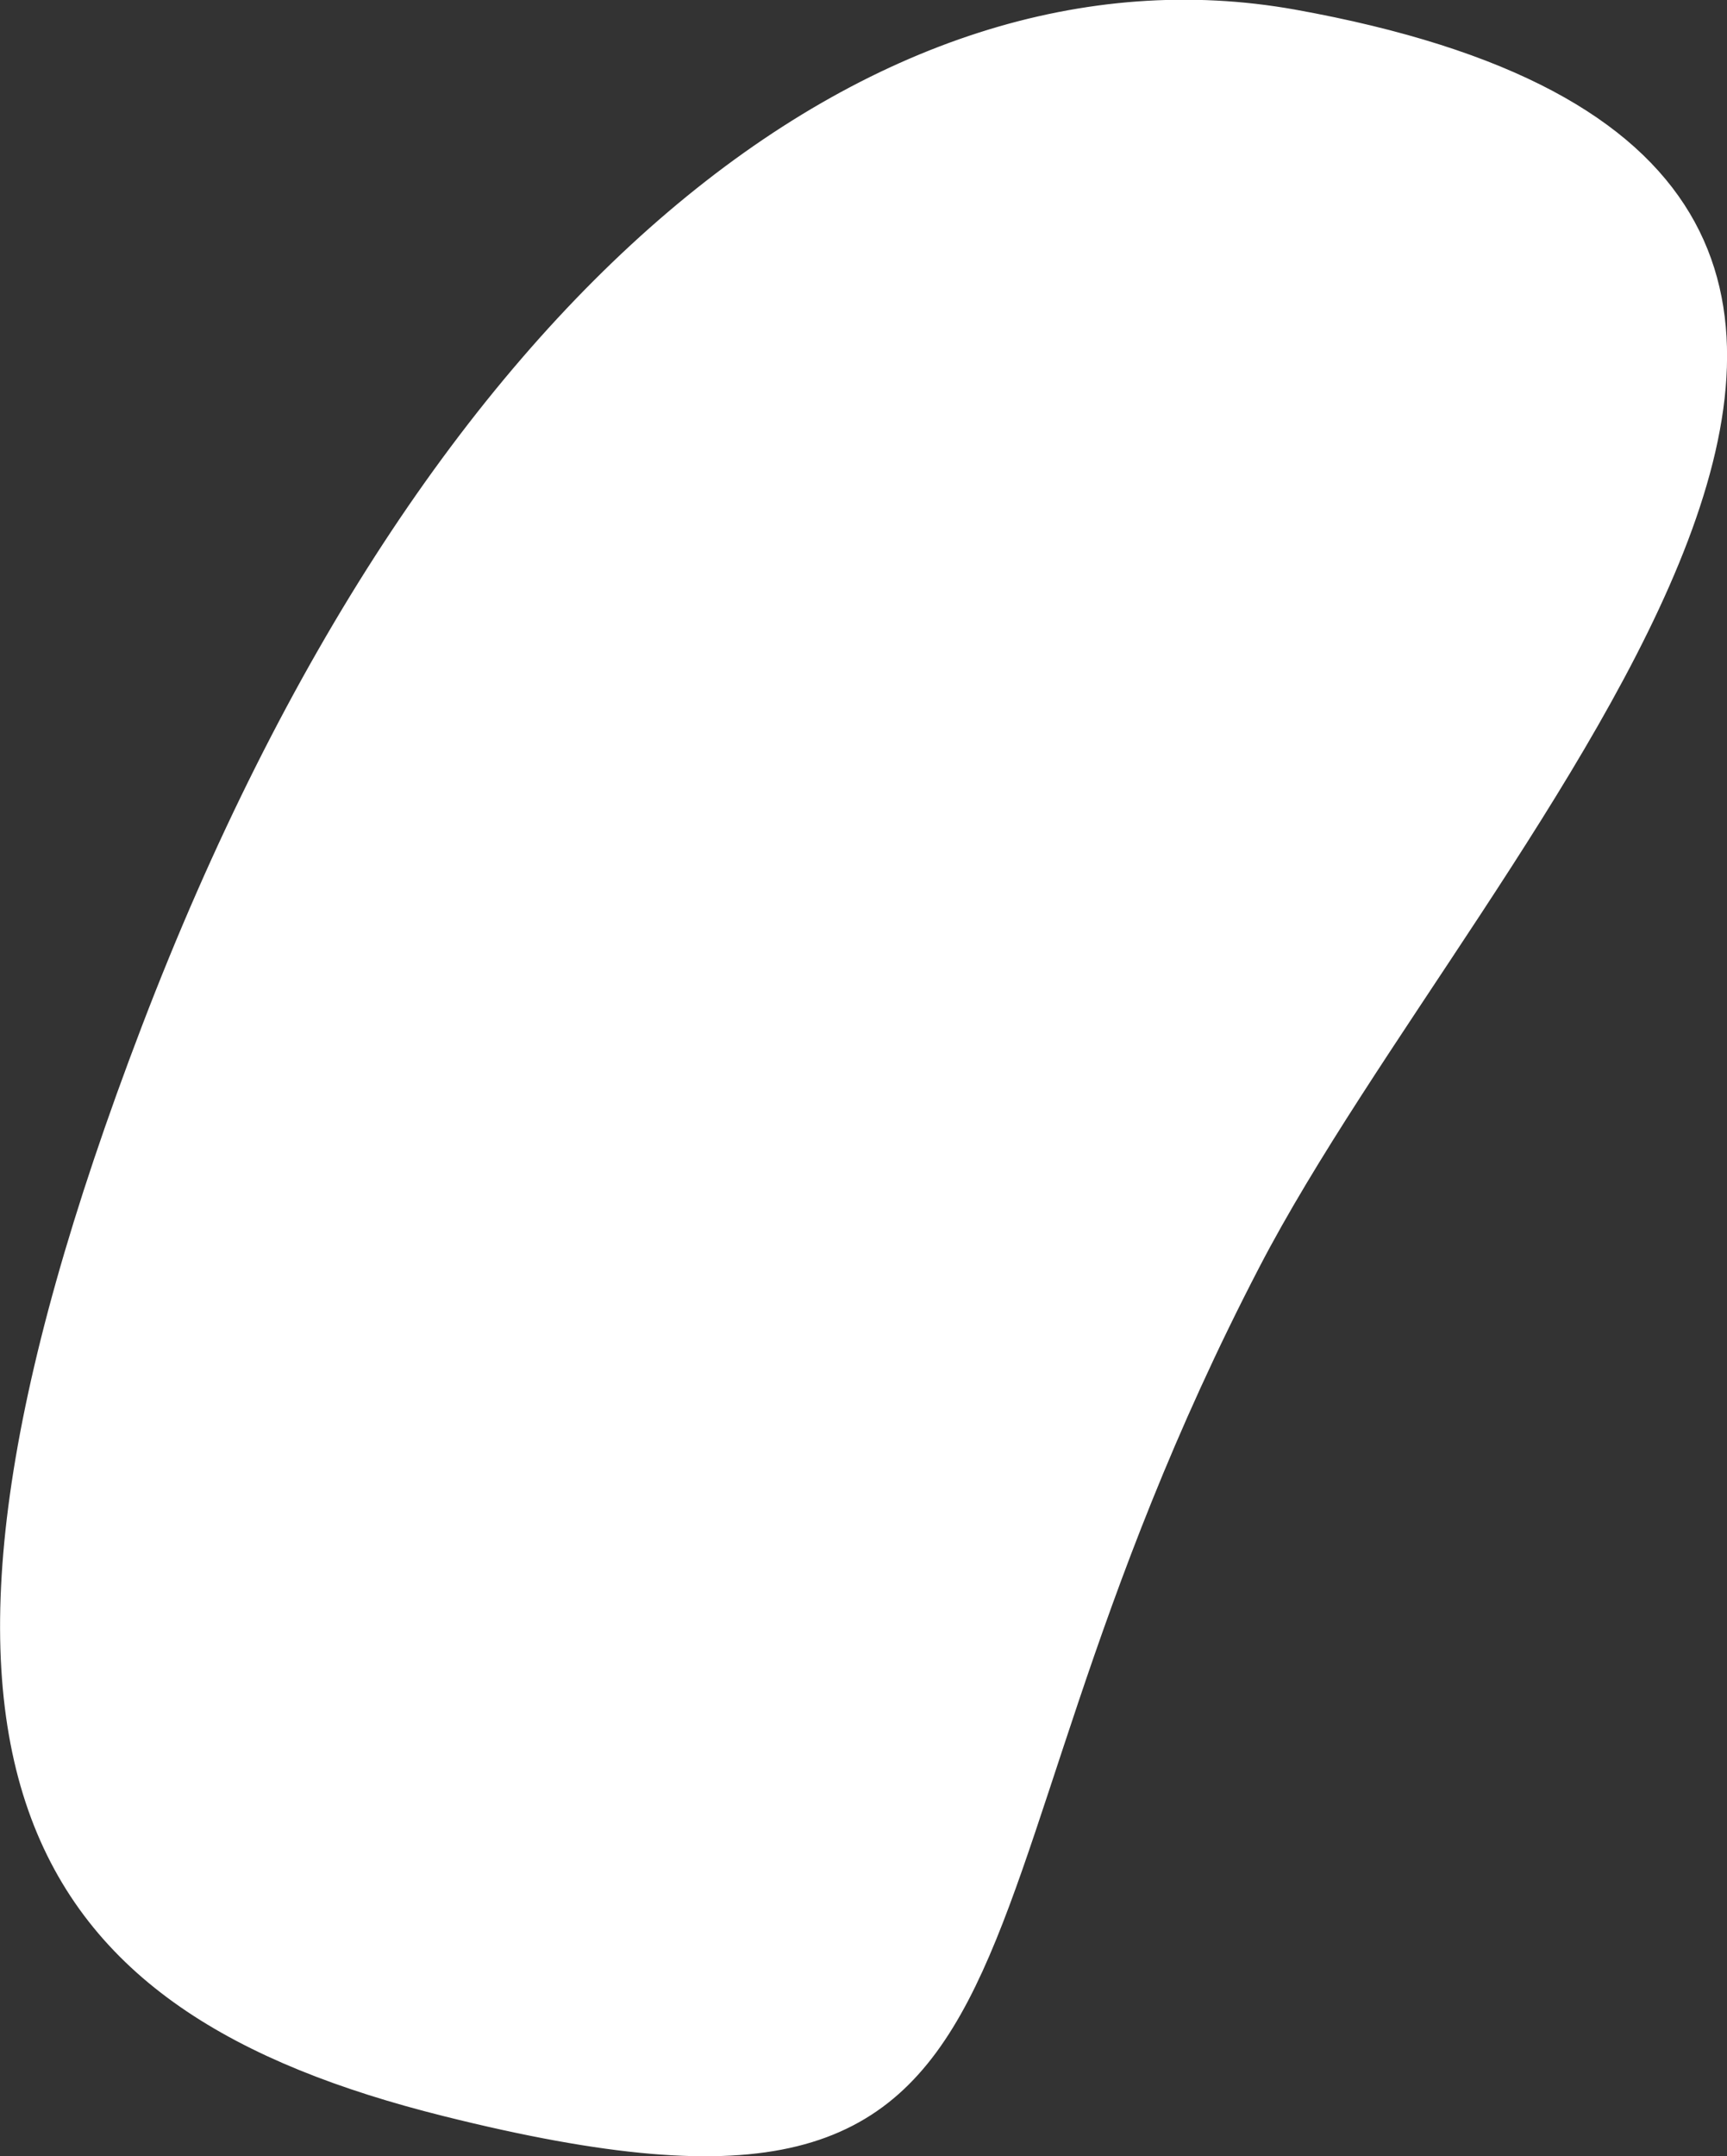 <?xml version="1.0" encoding="utf-8"?><svg xmlns="http://www.w3.org/2000/svg" id="w" viewBox="0 0 222.12 277.25"><rect x="0" y="0" width="222.12" height="277.25" fill="#333333" stroke="none"/><defs><style>.cls-1{fill:#fff;stroke:#fff;stroke-width:2.25px;}</style></defs><title>acinetobacter_w</title><path class="cls-1" d="M199.94,173.74c-44.71,86-20.65,129.38-103.7,108.62-53.19-13.29-74.42-43.42-38-138.64s94.21-139.45,147.06-130C316.23,33.68,228.65,118.48,199.94,173.74Z" transform="translate(-38.94 -11.38)"/></svg>